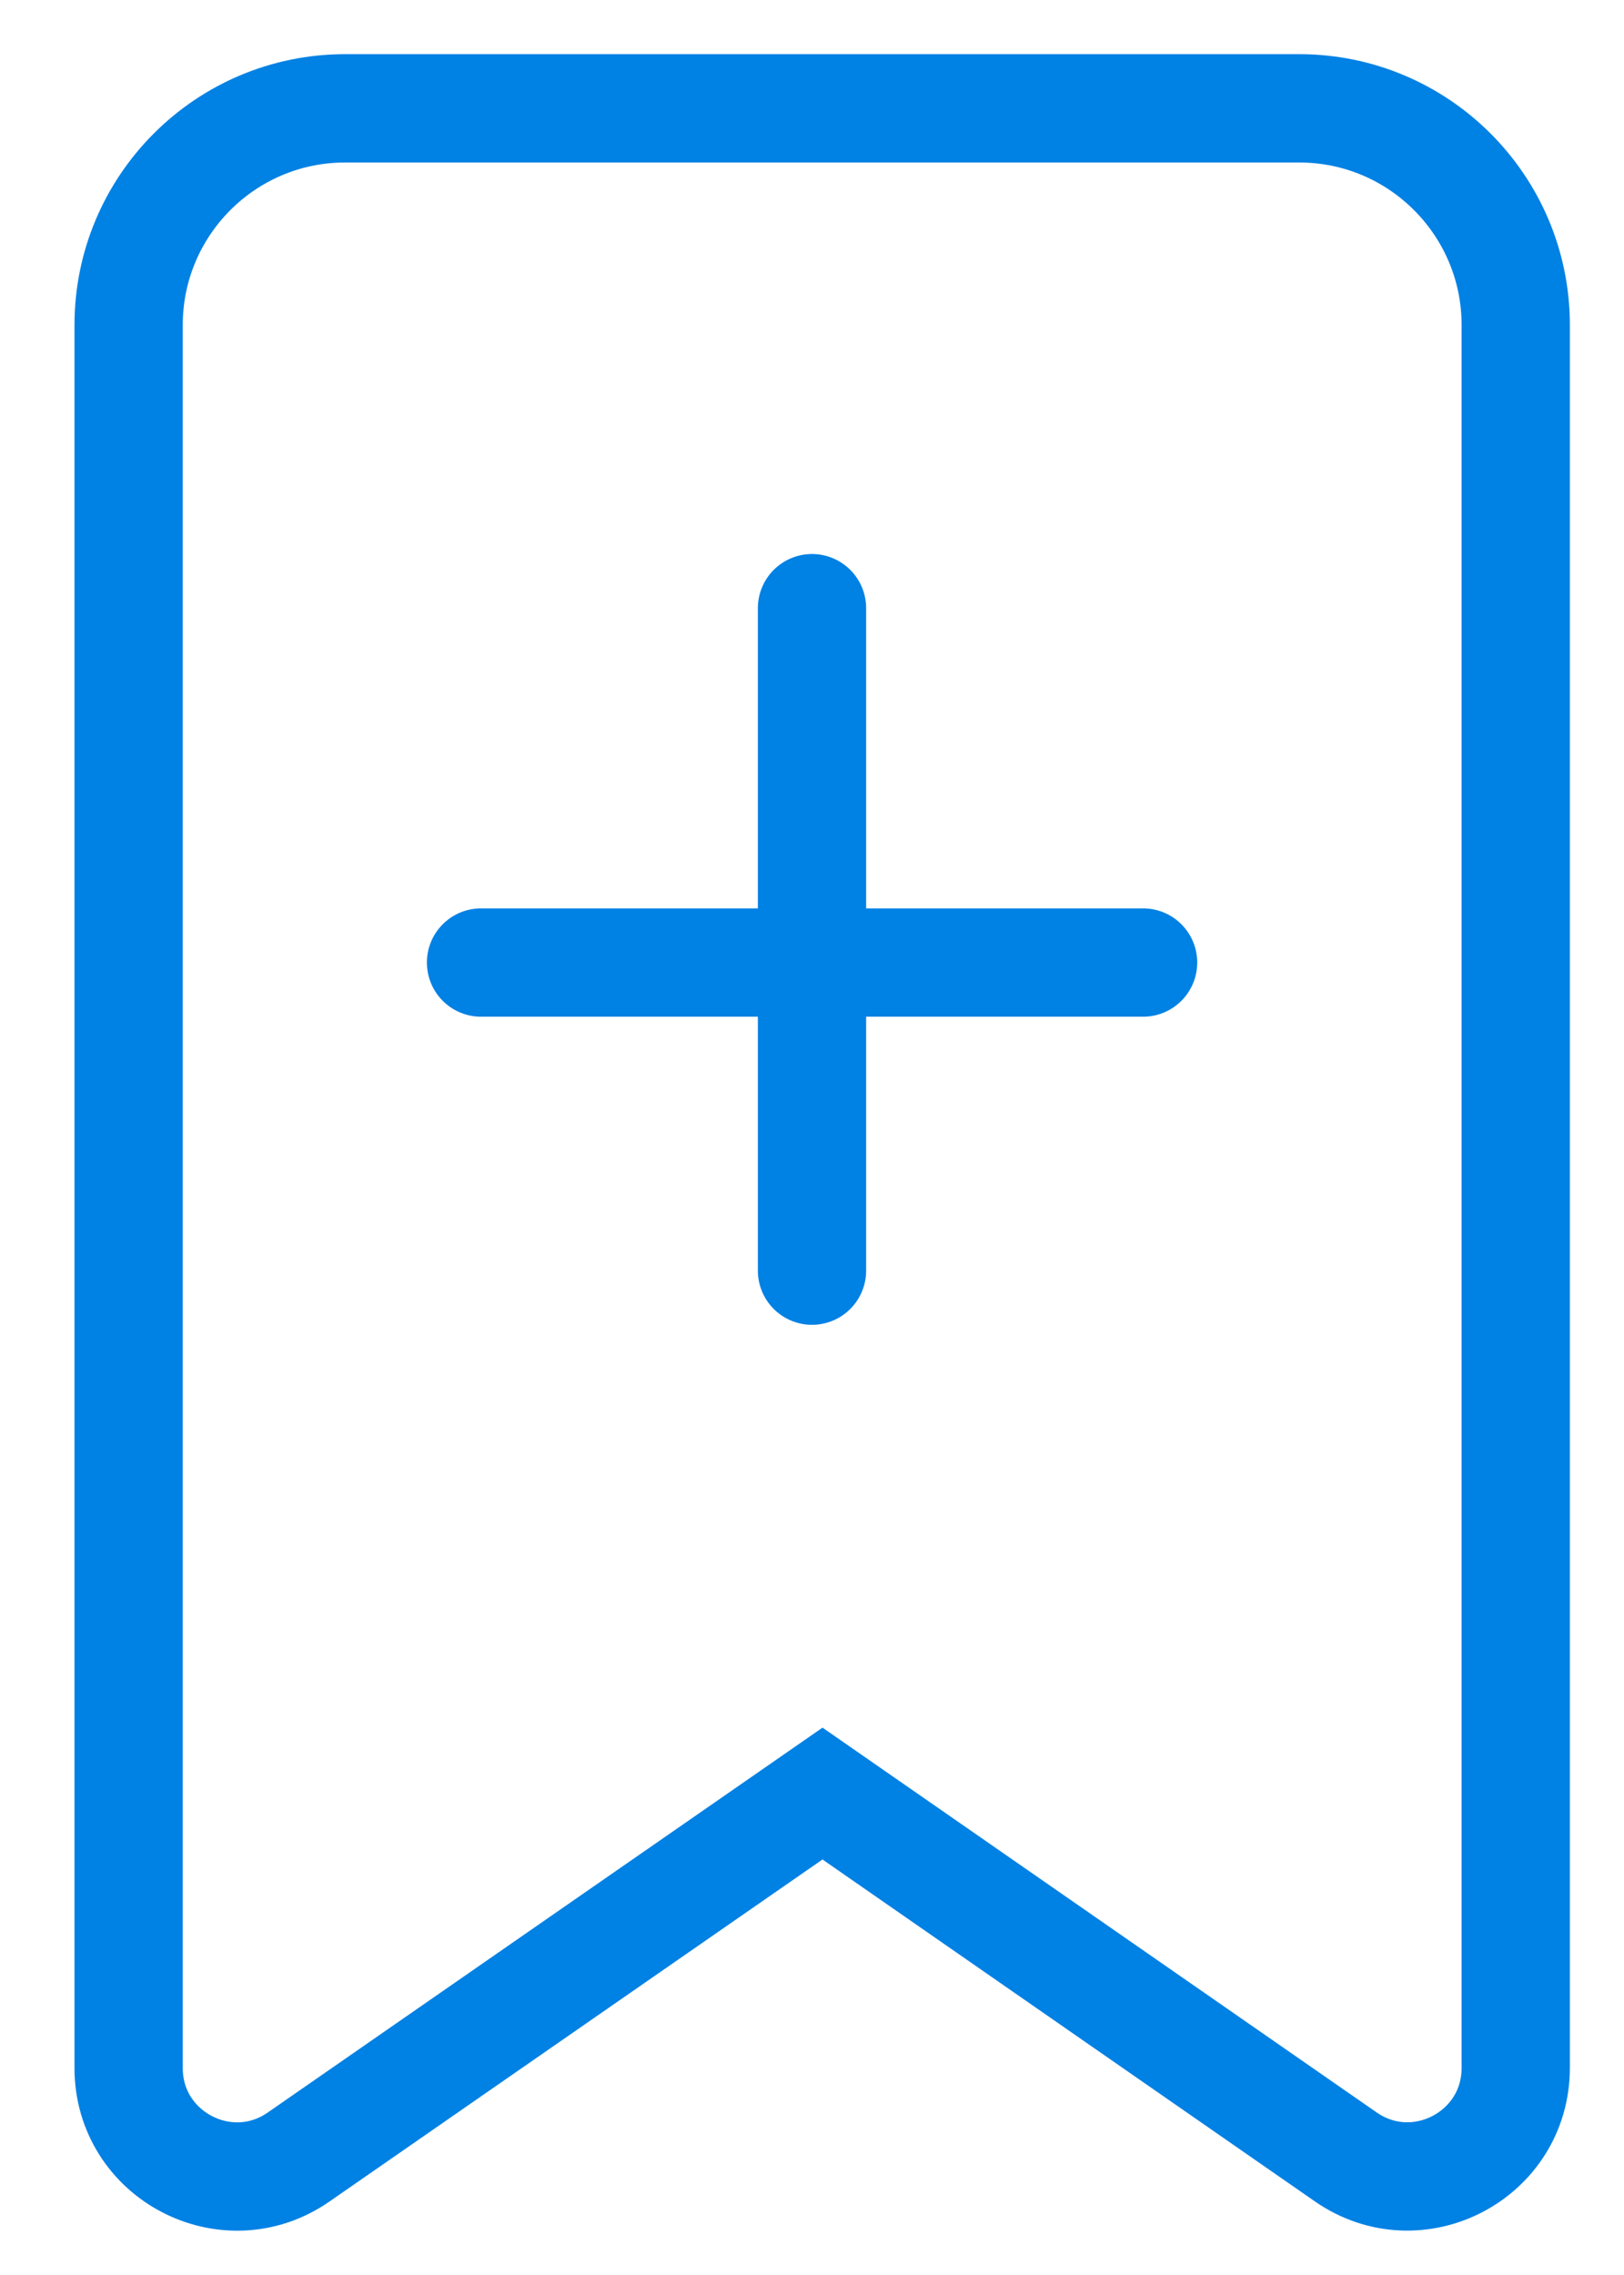 <?xml version="1.0" encoding="utf-8"?>
<!-- Generator: Adobe Illustrator 14.0.0, SVG Export Plug-In . SVG Version: 6.00 Build 43363)  -->
<!DOCTYPE svg PUBLIC "-//W3C//DTD SVG 1.1//EN" "http://www.w3.org/Graphics/SVG/1.1/DTD/svg11.dtd">
<svg version="1.1" id="Layer_1" xmlns="http://www.w3.org/2000/svg" xmlns:xlink="http://www.w3.org/1999/xlink" x="0px" y="0px"
	 width="15px" height="21px" viewBox="0 0 15 21" enable-background="new 0 0 15 21" xml:space="preserve">
<path fill="none" stroke="#0081E4" d="M1.188,3c0-1.104,0.896-2,2-2H12c1.104,0,2,0.896,2,2v16.088c0,0.809-0.907,1.282-1.57,0.822
	l-4.833-3.354l-4.839,3.355c-0.663,0.46-1.57-0.015-1.57-0.821V3z"/>
<path fill="none" stroke="#0081E4" stroke-linecap="round" stroke-linejoin="round" d="M4.443,8.885h6.115H4.443z"/>
<path fill="none" stroke="#0081E4" stroke-linecap="round" stroke-linejoin="round" d="M7.5,11.729V5.614V11.729z"/>
</svg>
